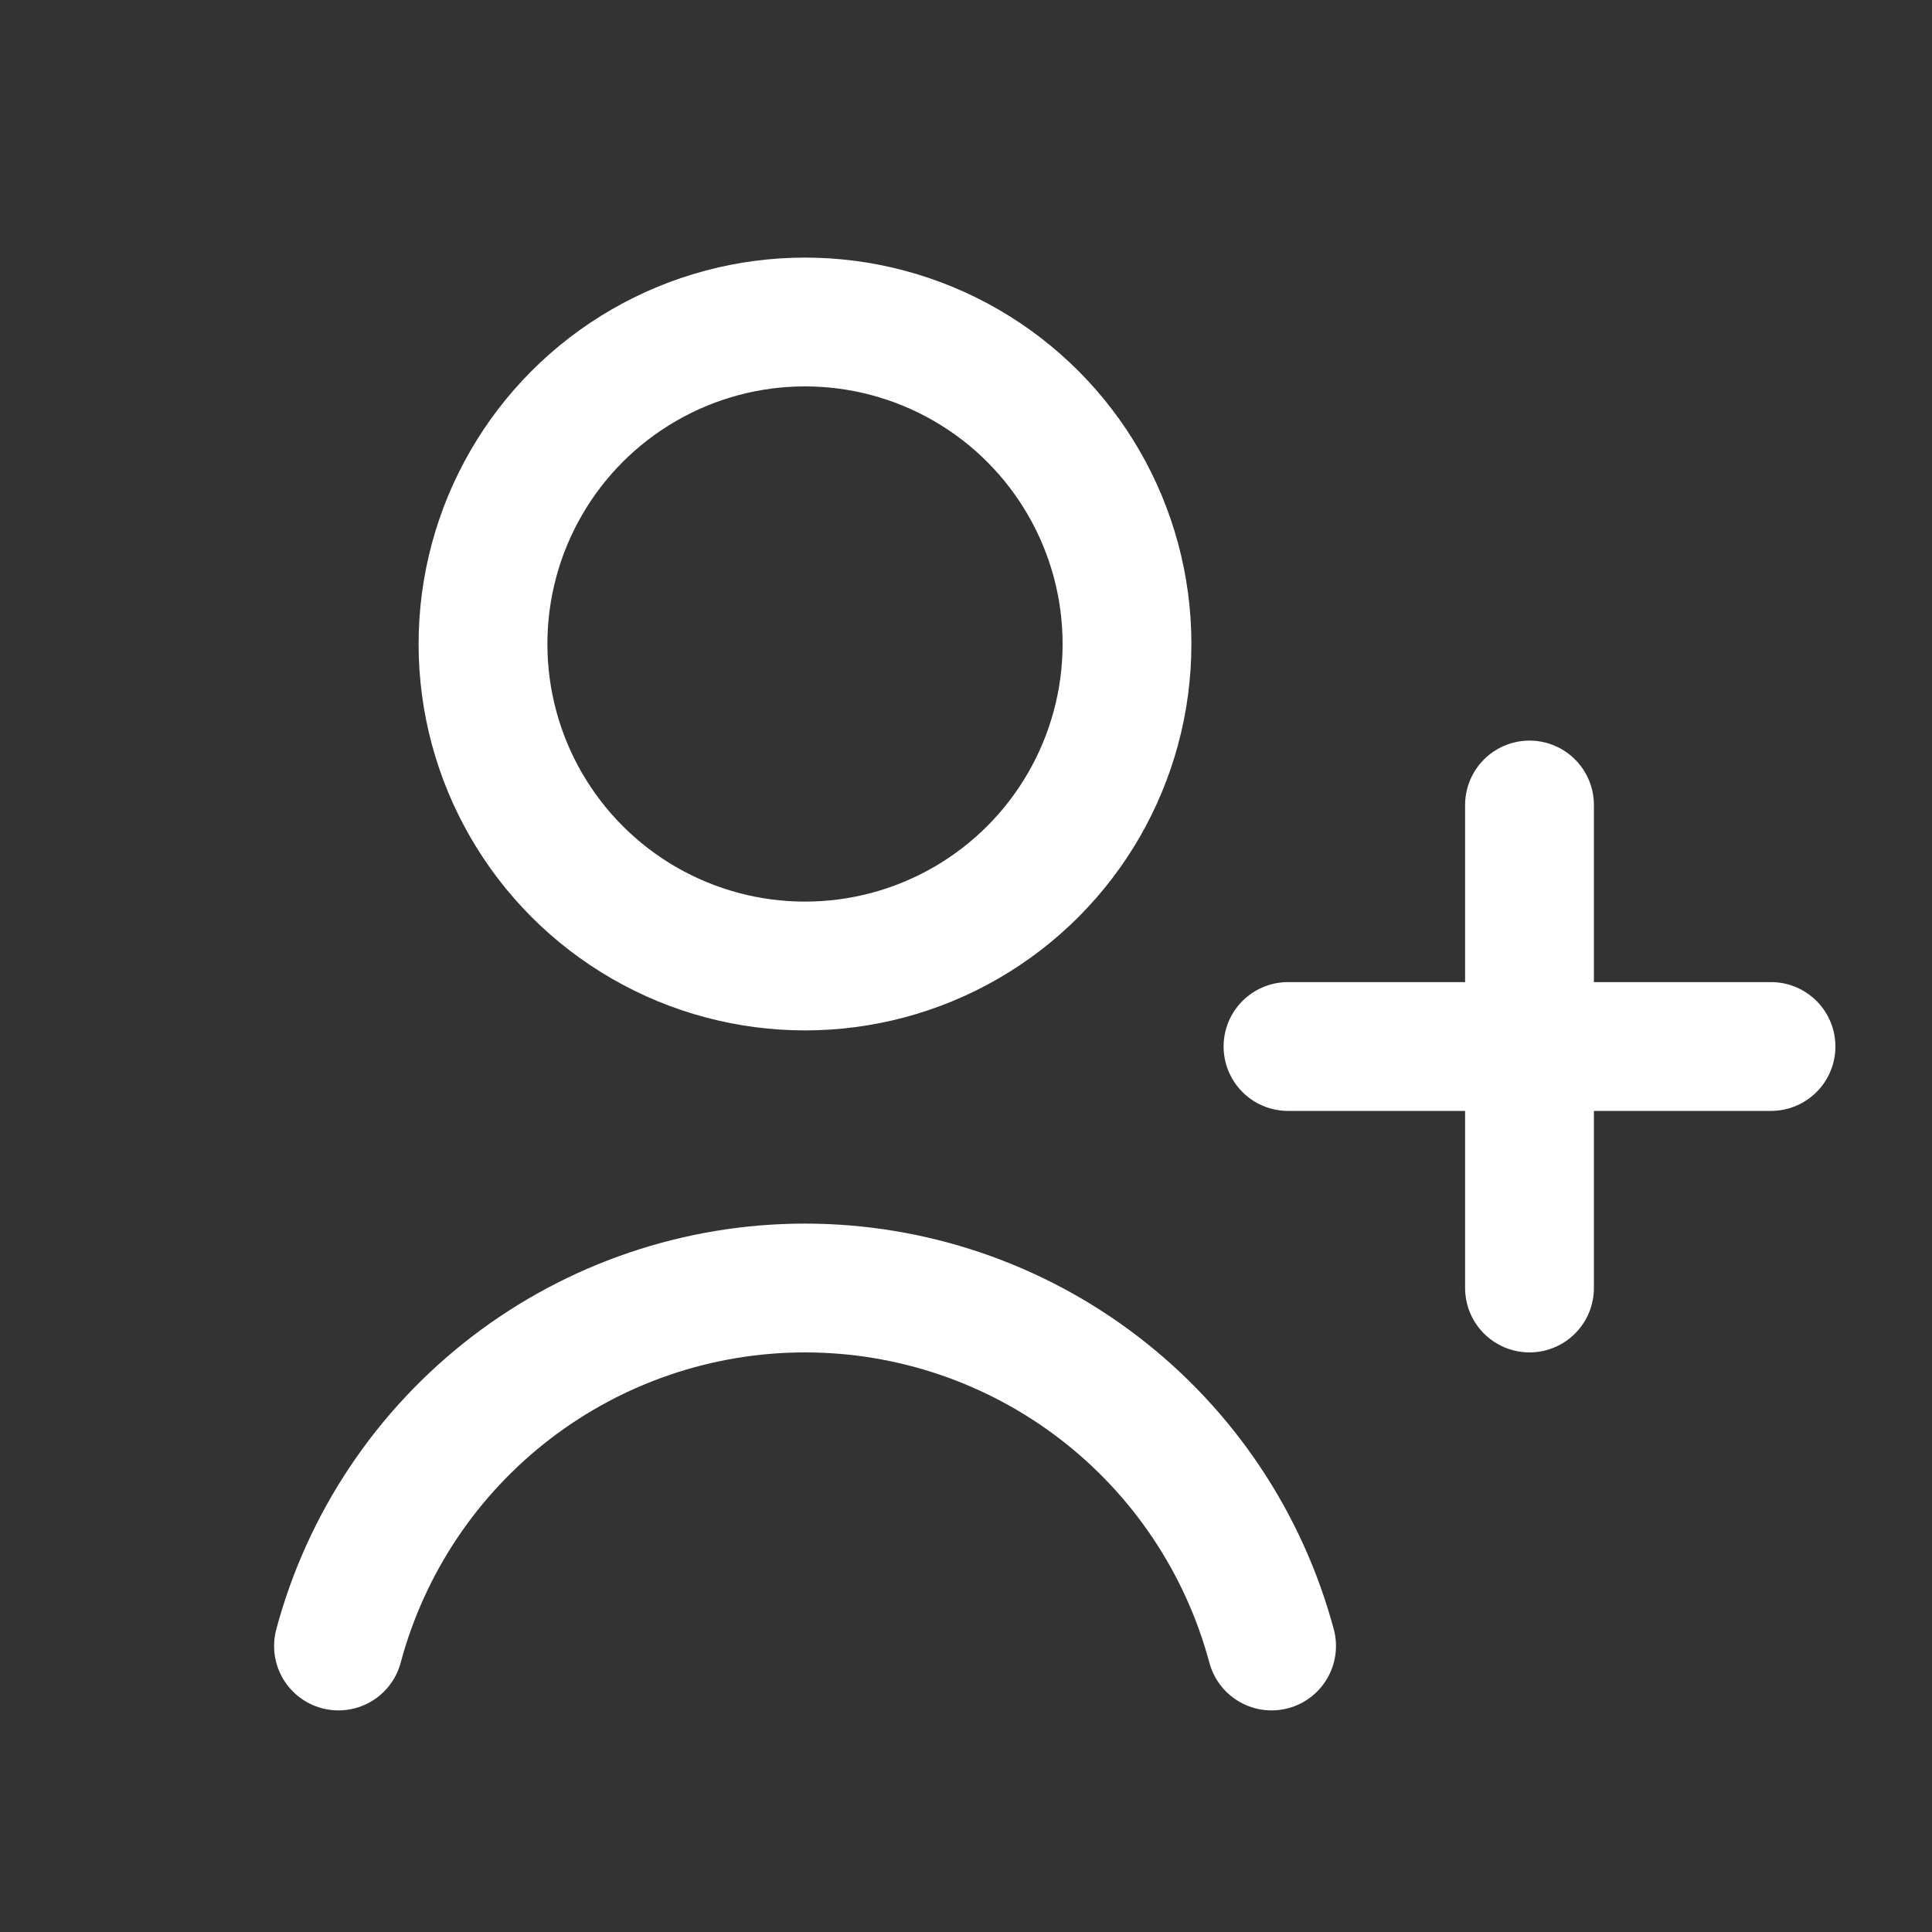 <?xml version="1.0" encoding="UTF-8"?> <svg xmlns="http://www.w3.org/2000/svg" viewBox="0 0 30.00 30.00" data-guides="{&quot;vertical&quot;:[],&quot;horizontal&quot;:[]}"><rect x="0" y="0" width="30.00" height="30.00" fill="#333333" stroke="none"/><ellipse stroke-linecap="round" stroke-width="2" stroke="#ffffff" cx="12.5" cy="10" r="4" id="tSvg14c1e06494f" title="Ellipse 1" fill="none" fill-opacity="1" stroke-opacity="1" rx="5" ry="5" style="transform: rotate(0deg);"></ellipse><path fill="none" stroke="#ffffff" fill-opacity="1" stroke-width="2" stroke-opacity="1" stroke-linecap="round" id="tSvgd858dc2702" title="Path 1" d="M19.745 25.559C19.317 23.964 18.376 22.555 17.066 21.55C15.756 20.545 14.151 20 12.5 20C10.849 20 9.244 20.545 7.934 21.55C6.625 22.555 5.683 23.964 5.256 25.559"></path><path fill="none" stroke="#ffffff" fill-opacity="1" stroke-width="2" stroke-opacity="1" stroke-linecap="round" id="tSvg16998f0b97a" title="Path 2" d="M23.75 12.5C23.75 15 23.75 17.5 23.75 20"></path><path fill="none" stroke="#ffffff" fill-opacity="1" stroke-width="2" stroke-opacity="1" stroke-linecap="round" id="tSvge2a841996d" title="Path 3" d="M27.5 16.25C25 16.25 22.5 16.25 20 16.25"></path><defs></defs></svg> 